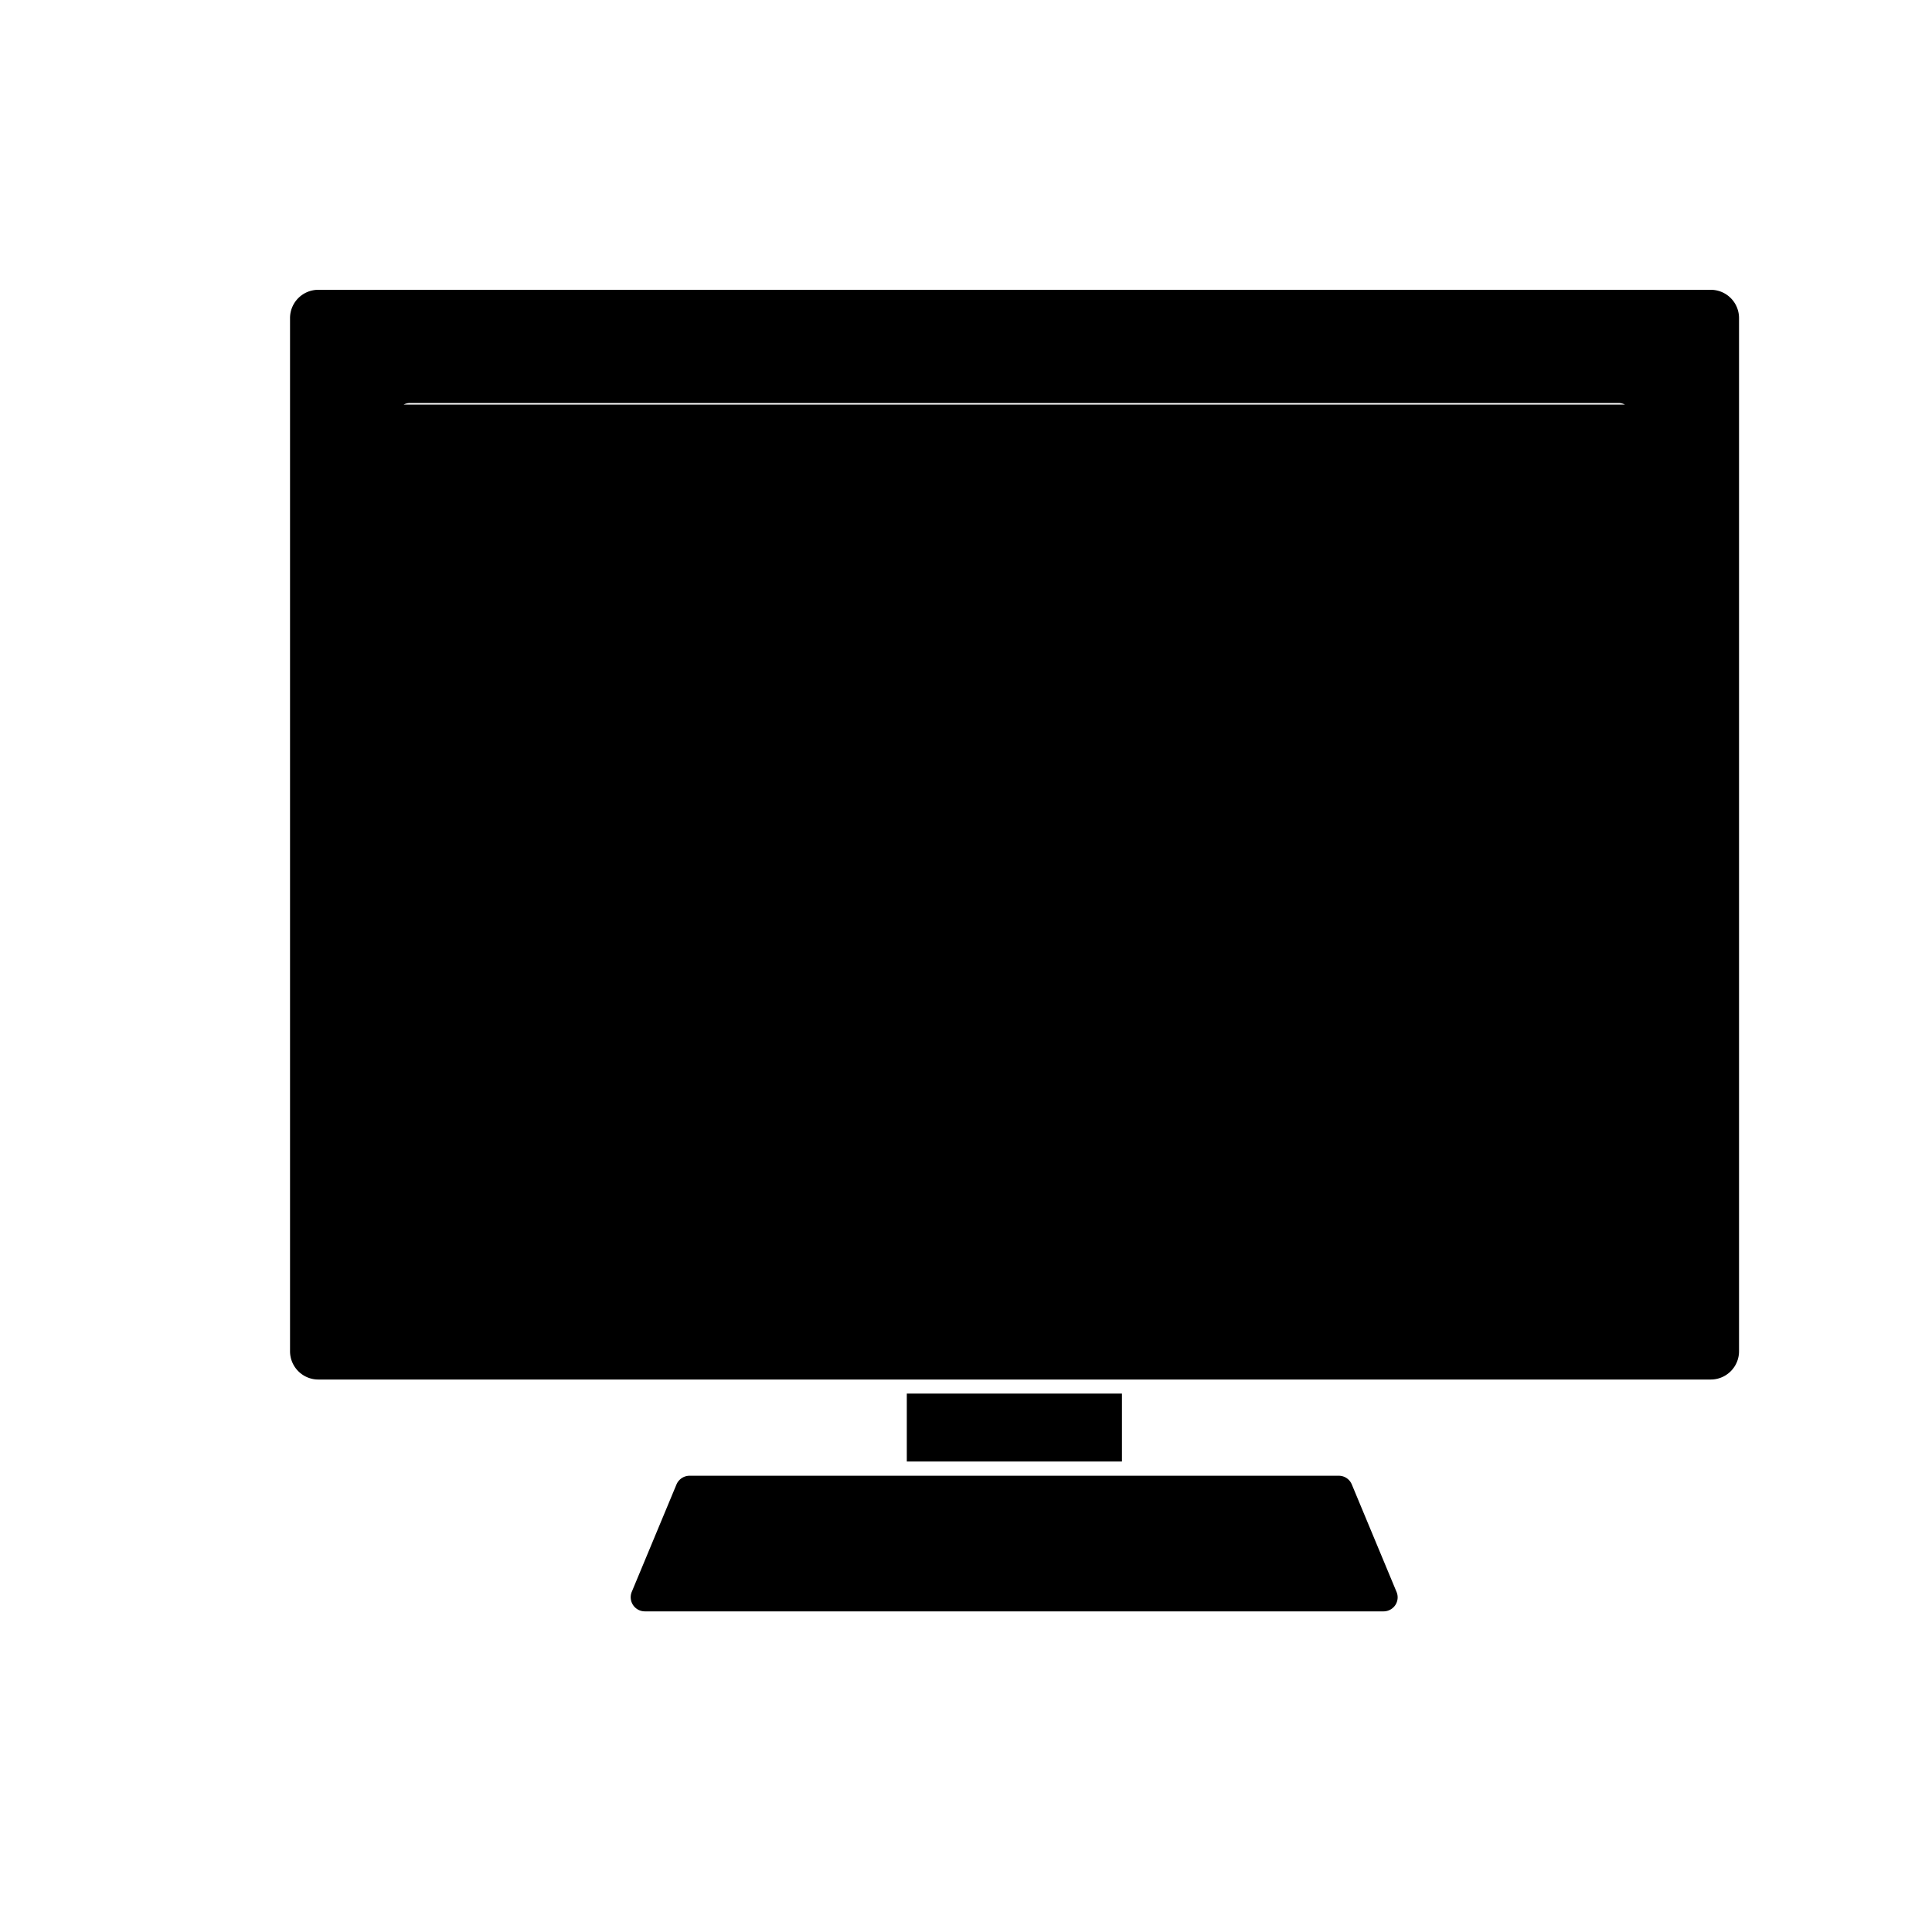 <svg xmlns="http://www.w3.org/2000/svg" xmlns:xlink="http://www.w3.org/1999/xlink" width="25" height="25" viewBox="0 0 25 25">
  <defs>
    <clipPath id="clip-path">
      <rect id="長方形_261" data-name="長方形 261" width="25" height="25" transform="translate(338 3280)" fill="#fff" stroke="#707070" stroke-width="1"/>
    </clipPath>
    <clipPath id="clip-path-2">
      <rect id="長方形_269" data-name="長方形 269" width="25" height="25" transform="translate(871.25 1890)" fill="#3c0e0e" stroke="#707070" stroke-width="1.25"/>
    </clipPath>
  </defs>
  <g id="マスクグループ_75" data-name="マスクグループ 75" transform="translate(-338 -3280)" clip-path="url(#clip-path)">
    <g id="monitor" transform="translate(-533.25 1390)" clip-path="url(#clip-path-2)">
      <g id="グループ_356" data-name="グループ 356" transform="translate(-3180.531 20.585)">
        <rect id="長方形_268" data-name="長方形 268" width="2.784" height="0.879" transform="translate(4063.515 1887.448)"/>
        <path id="パス_762" data-name="パス 762" d="M4069.685,1890.266h-9.56a.183.183,0,0,1-.17-.25l.58-1.393a.185.185,0,0,1,.169-.112h8.4a.182.182,0,0,1,.169.112l.58,1.393a.181.181,0,0,1-.017.169.183.183,0,0,1-.149.081Z"/>
        <path id="パス_763" data-name="パス 763" d="M4073.915,1873.165H4055.9a.366.366,0,0,0-.366.366V1886.9a.366.366,0,0,0,.366.366h18.018a.366.366,0,0,0,.366-.366v-13.366A.366.366,0,0,0,4073.915,1873.165Zm-1.19,12.267Zm-15.72-10.782a.18.18,0,0,1,.082-.02h15.637a.184.184,0,0,1,.083.02Z"/>
      </g>
    </g>
  </g>
</svg>
